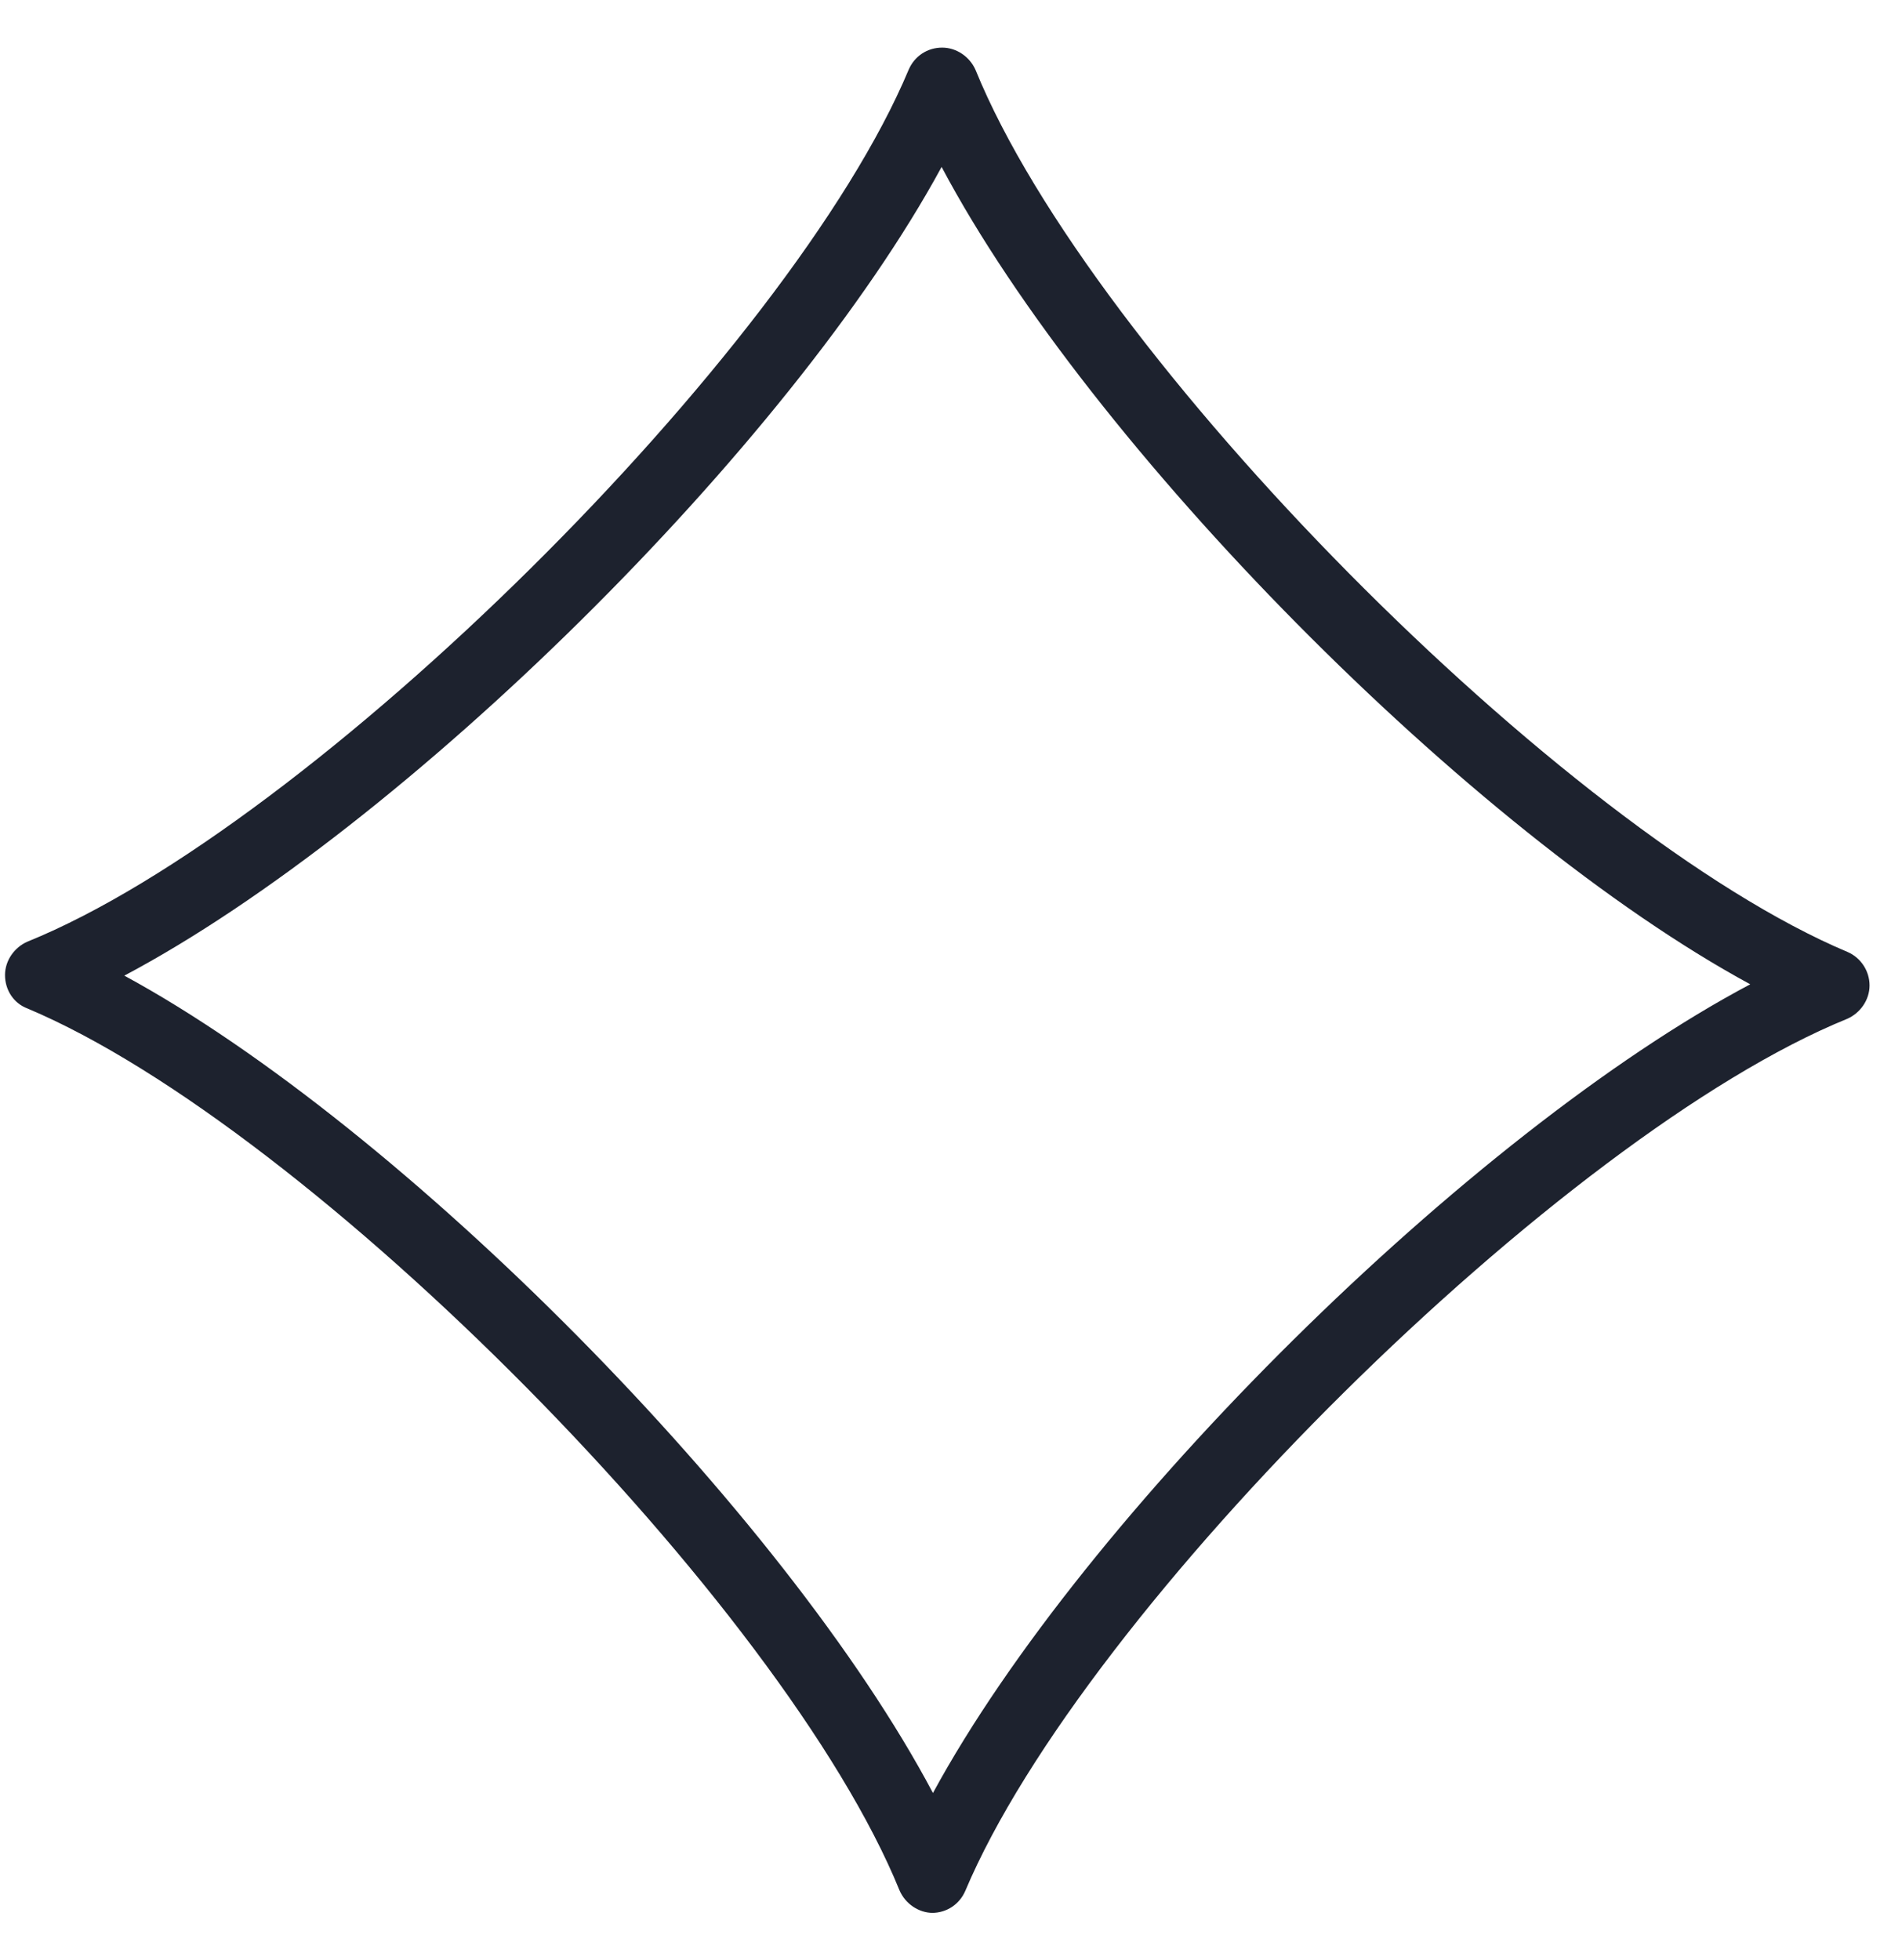 <svg width="33" height="34" viewBox="0 0 33 34" fill="none" xmlns="http://www.w3.org/2000/svg">
<g clip-path="url(#clip0_314_363)">
<path d="M16.187 33.186C15.937 33.186 15.707 33.026 15.607 32.796C13.597 27.856 5.397 19.566 0.477 17.496C0.237 17.406 0.087 17.176 0.087 16.916C0.087 16.666 0.247 16.436 0.477 16.336C5.417 14.336 13.707 6.126 15.767 1.206C15.867 0.976 16.087 0.826 16.347 0.826C16.597 0.826 16.827 0.986 16.927 1.216C18.937 6.156 27.137 14.446 32.057 16.516C32.287 16.616 32.437 16.846 32.437 17.096C32.437 17.346 32.277 17.576 32.047 17.676C27.107 19.686 18.817 27.896 16.747 32.806C16.647 33.036 16.427 33.186 16.167 33.186H16.187ZM2.157 16.926C6.987 19.546 13.617 26.256 16.187 31.106C18.807 26.276 25.517 19.646 30.367 17.076C25.537 14.456 18.907 7.746 16.337 2.896C13.717 7.726 7.007 14.356 2.157 16.926Z" fill="#1D222E"/>
</g>
<defs>
<clipPath id="clip0_314_363">
<rect width="32.36" height="32.36" fill="white" transform="translate(0.087 0.826)"/>
</clipPath>
</defs>
</svg>
